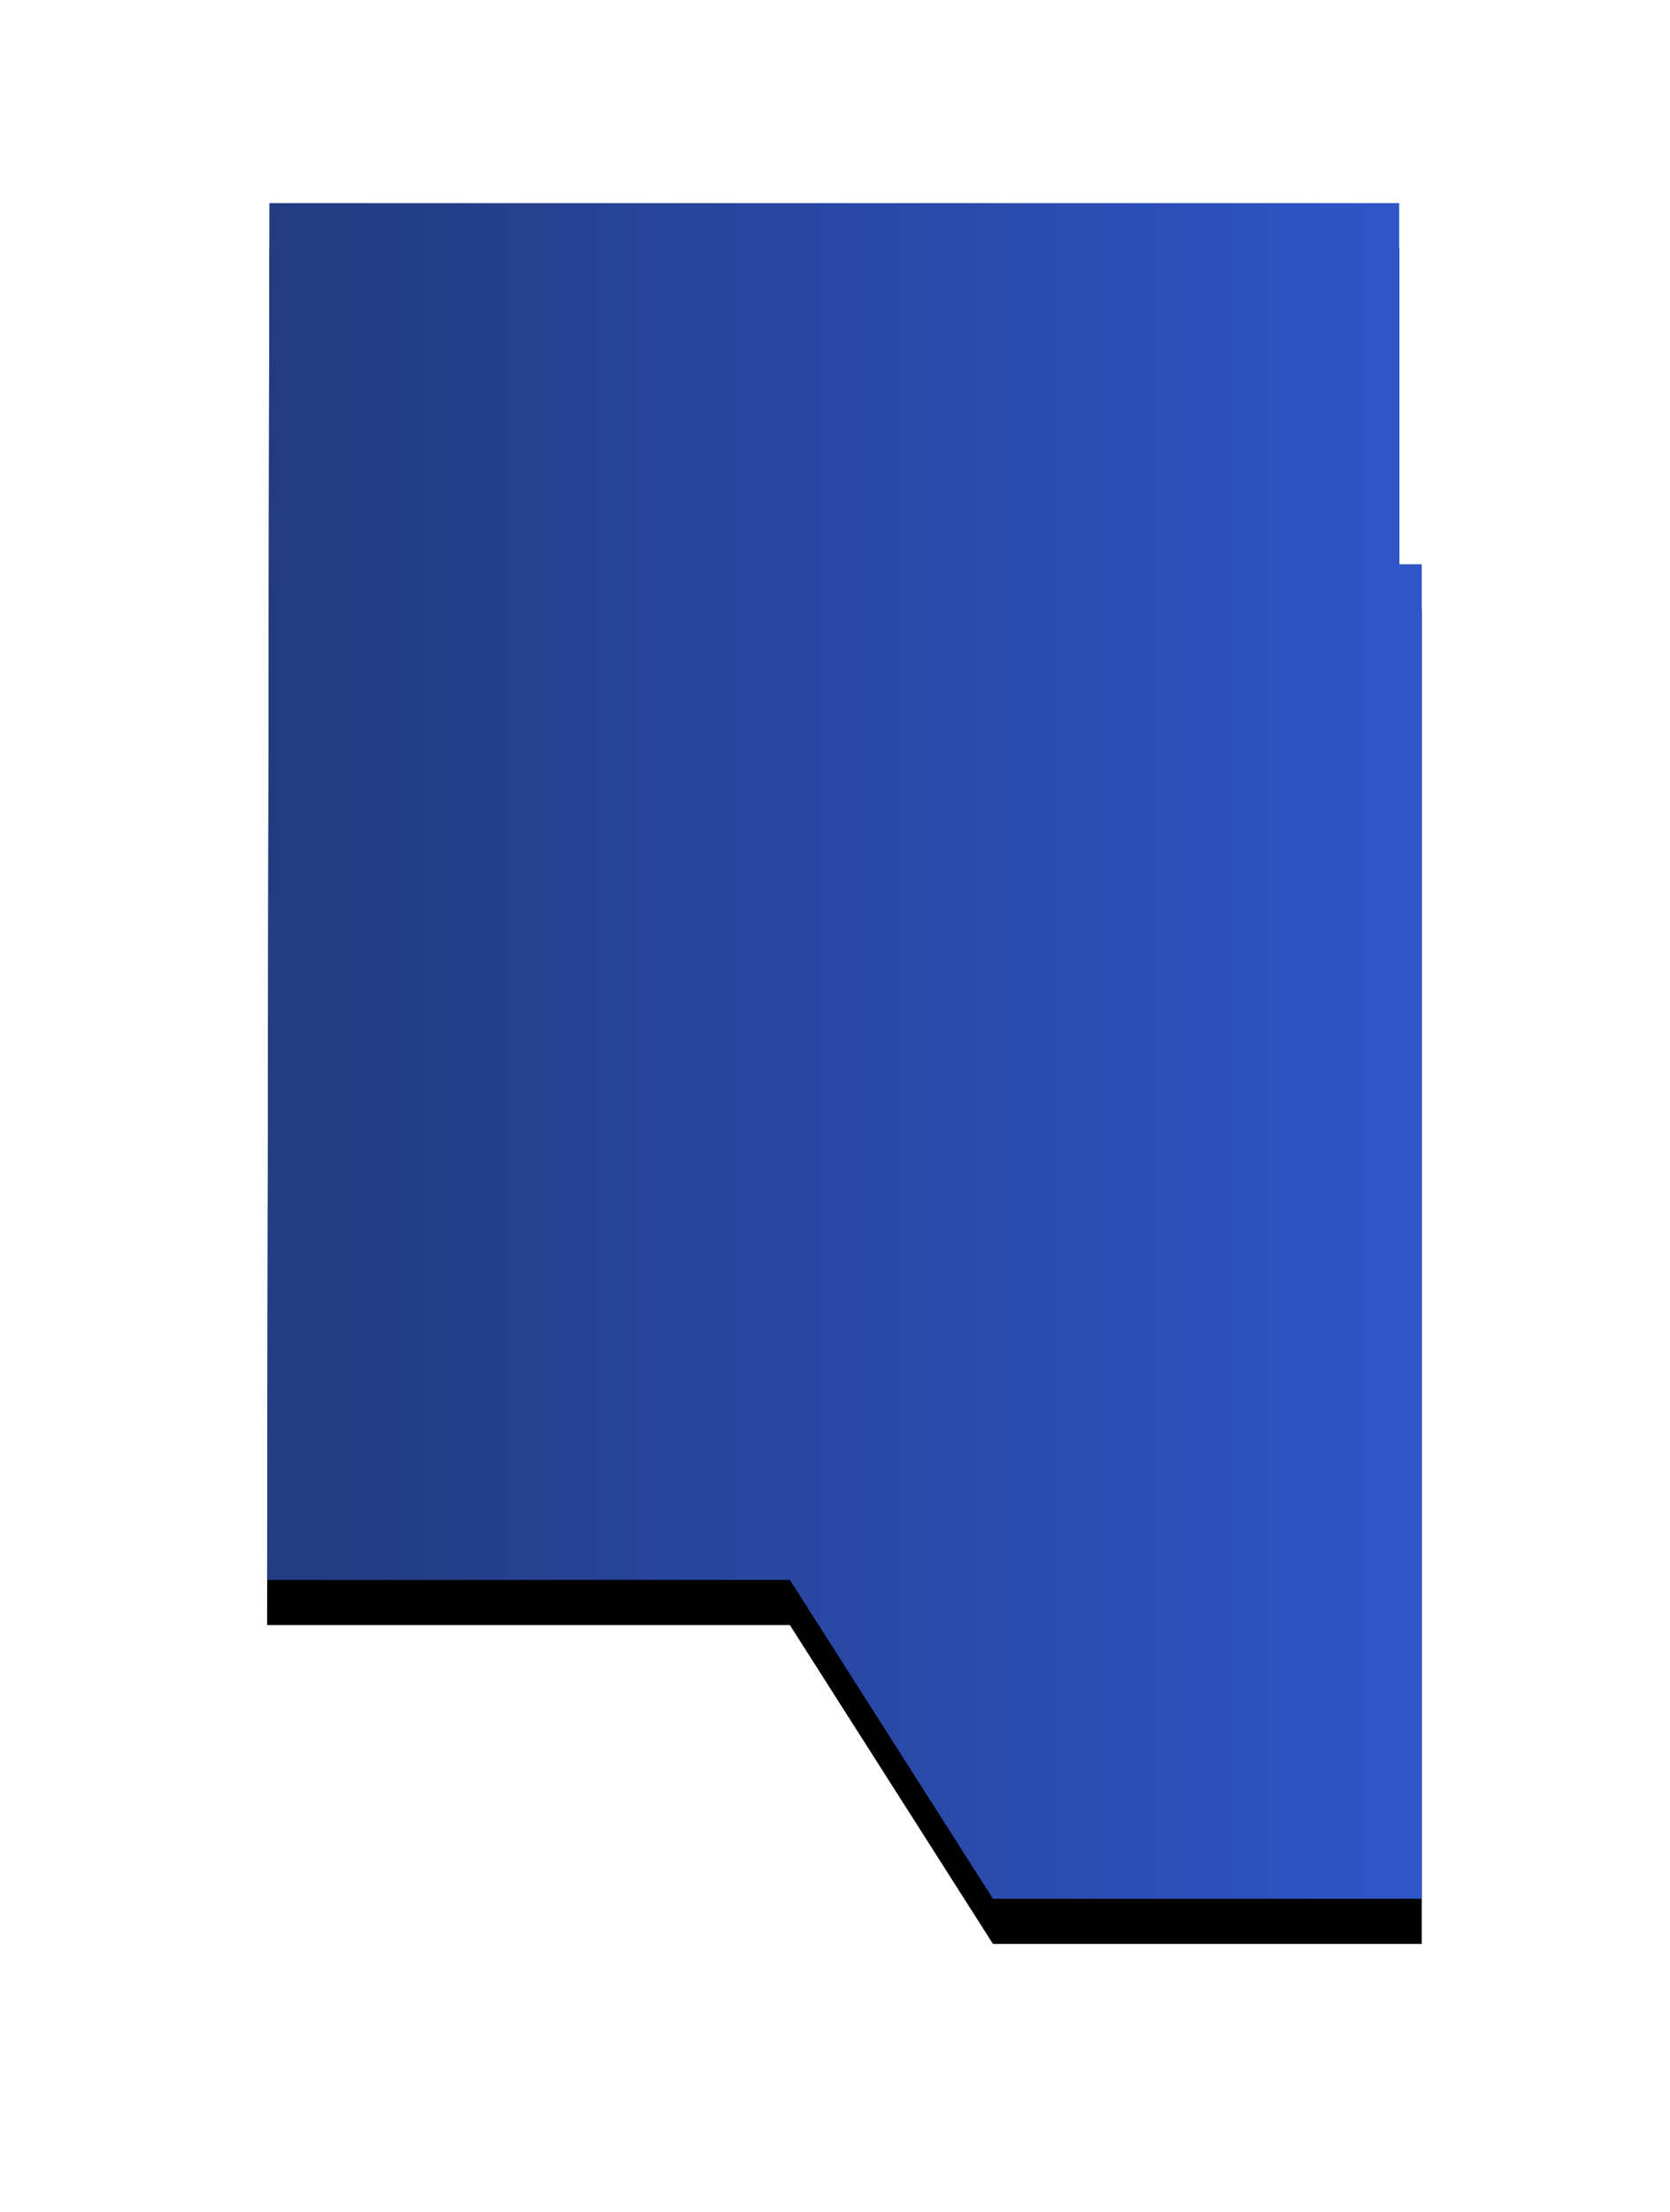 <svg width="37" height="49" viewBox="0 0 37 49" xmlns="http://www.w3.org/2000/svg" xmlns:xlink="http://www.w3.org/1999/xlink"><title>pref05</title><defs><linearGradient x1="0%" y1="50%" y2="50%" id="c"><stop stop-color="#243B80" offset="0%"/><stop stop-color="#2F55C8" offset="100%"/></linearGradient><path id="b" d="M5.918 35l.051-30.5H31v8h.5v29.564H22L17.5 35z"/><filter x="-37.1%" y="-22.6%" width="174.3%" height="150.6%" filterUnits="objectBoundingBox" id="a"><feOffset dy="1" in="SourceAlpha" result="shadowOffsetOuter1"/><feGaussianBlur stdDeviation="3" in="shadowOffsetOuter1" result="shadowBlurOuter1"/><feComposite in="shadowBlurOuter1" in2="SourceAlpha" operator="out" result="shadowBlurOuter1"/><feColorMatrix values="0 0 0 0 0 0 0 0 0 0 0 0 0 0 0 0 0 0 0.1 0" in="shadowBlurOuter1"/></filter></defs><g fill="none" fill-rule="evenodd"><use fill="#000" filter="url(#a)" xlink:href="#b"/><path fill="url(#c)" d="M5.918 35l.051-30.5H31v8h.5v29.564H22L17.5 35z"/></g></svg>